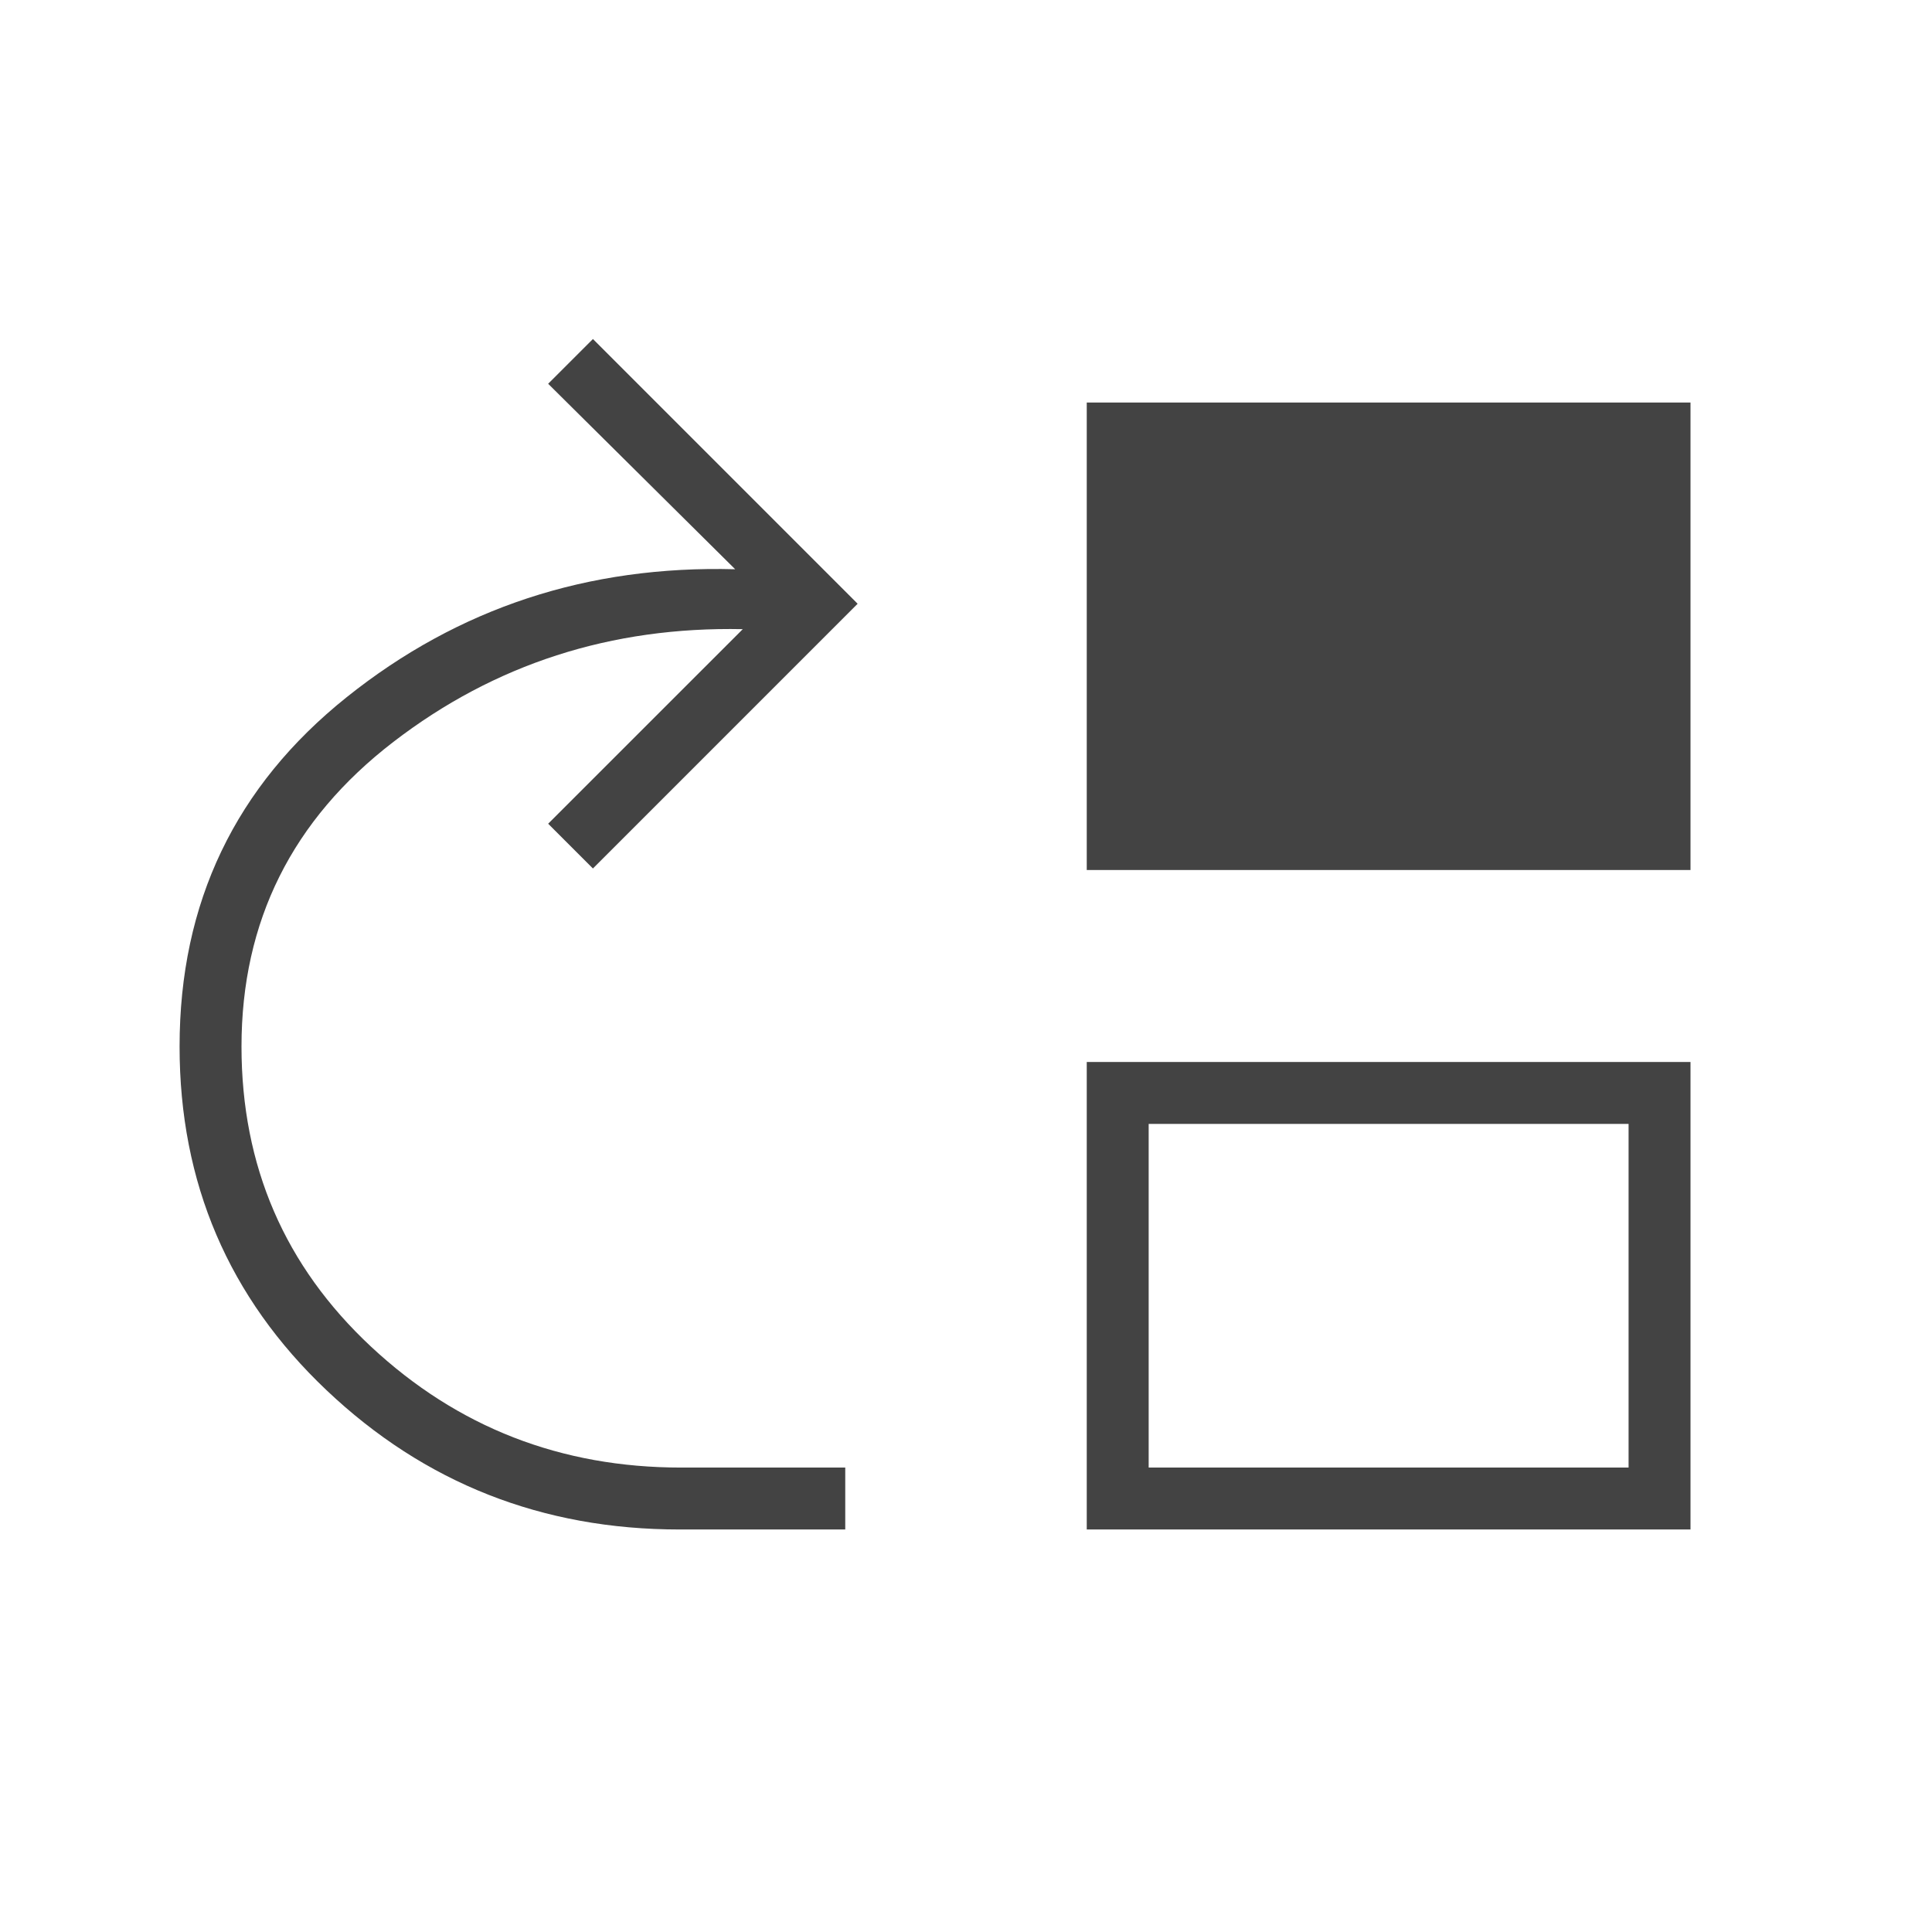 <svg width="80" height="80" viewBox="0 0 80 80" fill="none" xmlns="http://www.w3.org/2000/svg">
<path d="M28.141 63.333C22.453 63.333 17.58 61.411 13.523 57.568C9.465 53.724 7.436 48.979 7.436 43.333C7.436 37.376 9.745 32.553 14.363 28.863C18.98 25.172 24.34 23.408 30.442 23.571L22.698 15.891L24.552 14.038L35.513 25L24.552 35.962L22.698 34.109L30.757 26.052C25.303 25.941 20.481 27.497 16.288 30.721C12.096 33.945 10 38.149 10 43.333C10 48.282 11.788 52.425 15.365 55.763C18.942 59.1 23.222 60.769 28.205 60.769H35V63.333H28.141ZM45 36.026V16.667H70V36.026H45ZM45 63.333V43.974H70V63.333H45ZM47.564 60.769H67.436V46.538H47.564V60.769Z" fill="#434343"/>
</svg>
